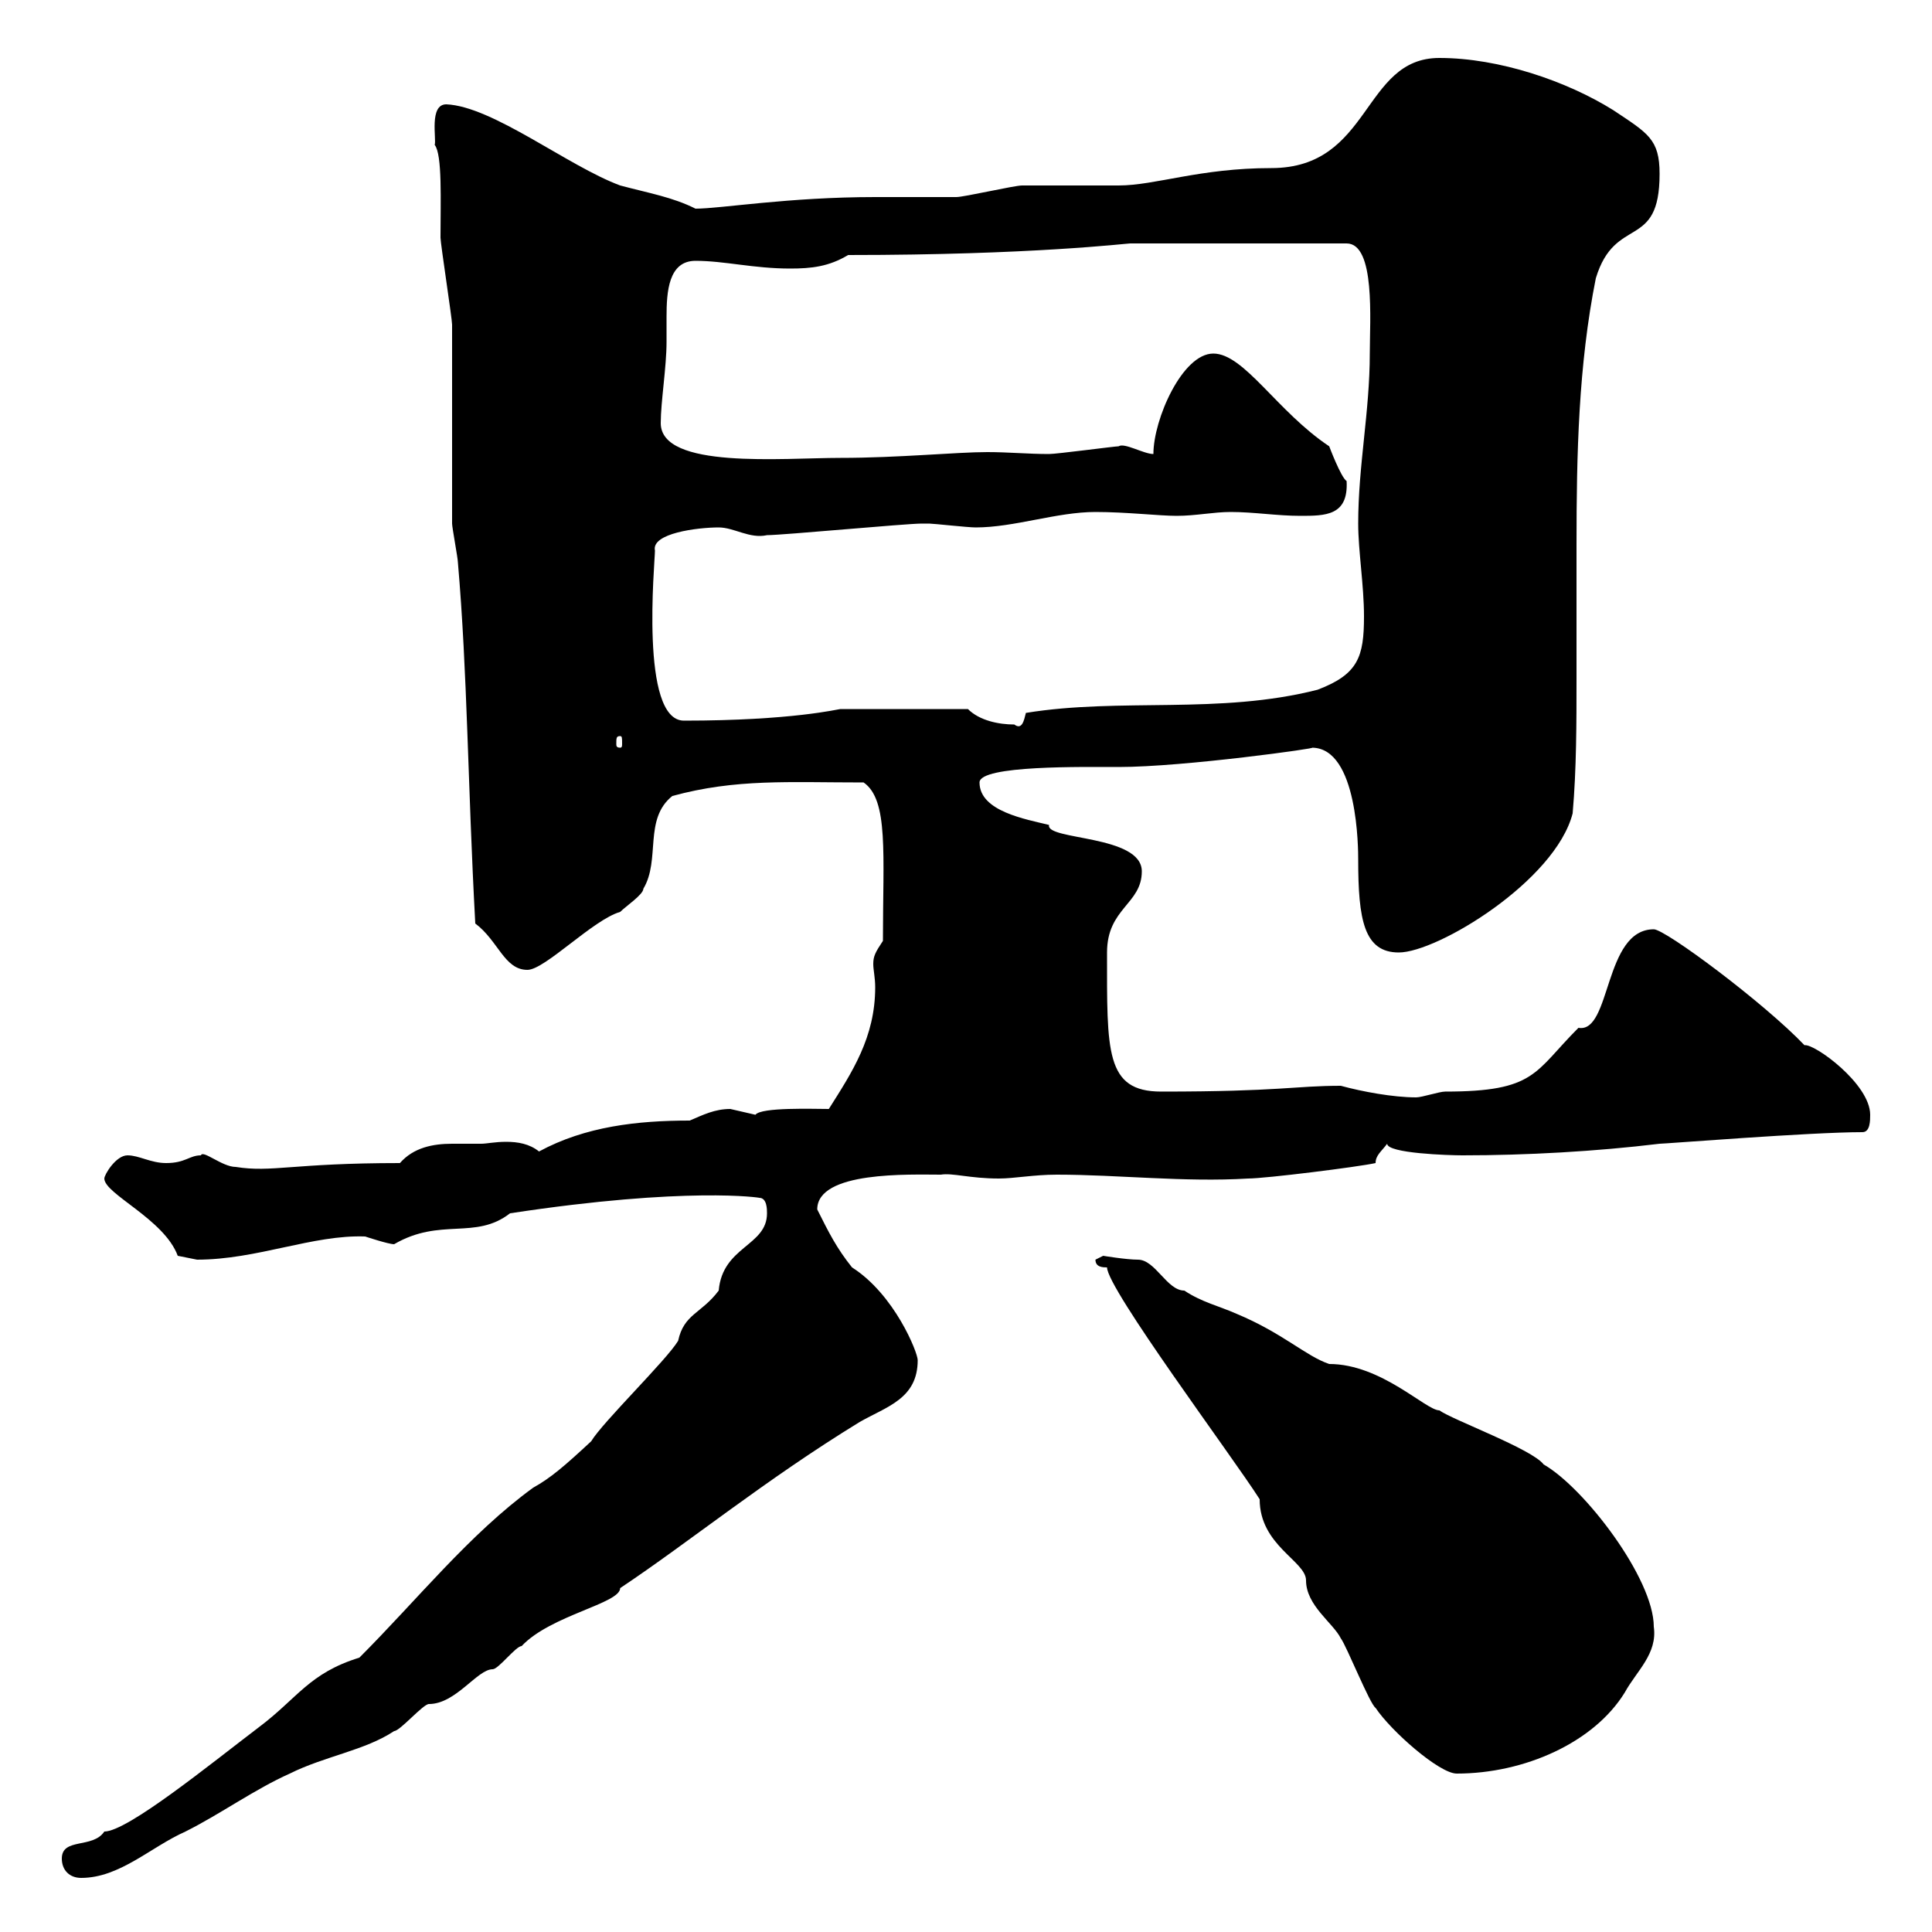 <svg xmlns="http://www.w3.org/2000/svg" xmlns:xlink="http://www.w3.org/1999/xlink" width="300" height="300"><path d="M9.60 288.60C9.60 290.40 10.80 291.60 12.60 291.60C18.60 291.60 23.40 286.80 28.80 284.40C34.20 281.70 39.60 277.80 45 275.40C50.40 272.70 56.70 271.80 61.20 268.80C62.10 268.80 65.70 264.60 66.60 264.60C70.80 264.60 74.10 259.20 76.50 259.20C77.40 259.20 80.10 255.60 81 255.60C85.50 250.80 96.30 249 96.30 246.60C107.10 239.40 118.80 229.80 133.50 220.80C137.70 218.40 142.50 217.20 142.50 211.20C142.50 210 138.90 201 132.30 196.80C129.90 193.80 128.70 191.40 126.90 187.80C126.90 181.80 141.30 182.40 146.10 182.40C147.90 182.10 150.60 183 155.10 183C157.50 183 160.50 182.40 164.10 182.40C173.70 182.40 183.90 183.60 193.80 183C196.50 183 210.90 181.20 213.60 180.60C213.60 179.40 214.50 178.80 215.40 177.60C215.40 179.10 225 179.40 227.10 179.40C237 179.40 247.80 178.80 257.70 177.60C258.60 177.60 281.10 175.80 289.20 175.80C290.40 175.80 290.40 174 290.40 173.10C290.40 168.30 281.70 162 280.20 162.30C273.90 155.70 258.60 144.30 256.80 144.30C249 144.30 250.20 160.50 245.10 159.60C238.20 166.50 238.50 169.50 224.40 169.50C223.50 169.50 220.80 170.40 219.90 170.40C216.30 170.40 211.50 169.50 208.20 168.60C201 168.60 198.90 169.50 180.30 169.50C171.60 169.50 171.90 163.20 171.90 147.90C171.90 141 177.30 140.40 177.30 135.30C177.30 129.60 162.30 130.50 162.90 128.10C159.30 127.20 152.10 126 152.10 121.50C152.10 118.80 168.30 119.10 173.70 119.10C183.90 119.10 205.20 116.10 203.70 116.10C210.90 116.10 210.90 132 210.90 133.50C210.90 142.80 211.80 147.90 217.20 147.90C223.20 147.90 241.50 136.80 244.20 126.30C244.80 119.40 244.80 112.20 244.80 105.30C244.80 98.40 244.80 91.20 244.80 84.60C244.80 70.50 245.10 56.70 247.80 43.20C250.80 33.30 257.70 39 257.70 27C257.70 21.60 255.90 20.70 250.50 17.10C243.30 12.60 232.80 9 223.50 9C211.50 9 213 26.10 197.40 26.10C186.30 26.10 179.40 28.80 173.70 28.80C171.90 28.80 160.50 28.80 158.70 28.80C157.50 28.80 149.70 30.60 148.50 30.60C147.90 30.60 137.10 30.60 135.90 30.60C122.40 30.60 111.90 32.40 108 32.40C104.40 30.60 100.80 30 96.30 28.80C88.20 25.80 76.50 16.50 69.30 16.20C66.60 16.20 67.80 21.60 67.50 22.50C68.70 24 68.40 31.20 68.40 36.90C68.40 37.80 70.20 49.50 70.20 50.40C70.20 53.10 70.20 78.30 70.20 81.30C70.20 81.90 71.10 86.70 71.10 87.30C72.60 104.70 72.60 121.20 73.80 143.40C77.40 146.10 78.30 150.60 81.90 150.60C84.60 150.60 92.10 142.80 96.30 141.60C97.20 140.70 99.90 138.90 99.90 138C102.60 133.50 99.90 127.20 104.40 123.60C114.30 120.90 122.40 121.50 134.10 121.50C138 124.20 137.10 132.60 137.10 146.10C135.90 147.90 135.60 148.50 135.60 149.70C135.60 150.60 135.90 151.80 135.90 153.30C135.90 161.10 132.30 166.50 128.70 172.20C126.30 172.20 118.20 171.90 117.30 173.10C117.30 173.10 113.40 172.20 113.40 172.20C111 172.20 109.20 173.10 107.10 174C99 174 90.90 174.90 83.70 178.80C82.20 177.60 80.40 177.30 78.60 177.30C76.80 177.30 75.60 177.60 74.70 177.60C72.90 177.60 71.40 177.60 70.20 177.60C67.20 177.60 64.20 178.20 62.10 180.60C45.30 180.60 42.30 182.10 36.60 181.20C34.50 181.20 31.50 178.50 31.20 179.40C29.40 179.40 28.80 180.60 25.80 180.60C23.40 180.60 21.60 179.40 19.80 179.40C18 179.40 16.20 182.40 16.20 183C16.20 185.40 25.50 189.30 27.60 195C27.60 195 30.60 195.60 30.60 195.60C39.90 195.60 48.60 191.70 56.70 192C56.70 192 60.30 193.20 61.20 193.20C68.40 189 73.80 192.60 79.20 188.40C106.80 184.20 118.20 186 117.90 186C119.10 186 119.10 187.80 119.10 188.40C119.10 193.50 112.20 193.50 111.60 200.40C108.90 204 106.20 204 105.30 208.20C103.50 211.20 93.60 220.80 91.80 223.80C87.60 227.70 85.50 229.50 82.80 231C72.90 238.20 64.80 248.40 55.80 257.40C48 259.80 46.20 263.70 40.20 268.20C32.70 273.90 19.80 284.40 16.20 284.40C14.40 287.10 9.60 285.30 9.60 288.60ZM171.90 196.80C171.90 200.10 191.40 226.20 195.60 232.80C195.60 240 202.80 242.40 202.80 245.40C202.80 249.30 207 252 208.20 254.40C209.10 255.60 212.70 264.60 213.60 265.20C216 268.80 223.50 275.40 226.20 275.40C236.70 275.40 247.50 270.60 252.30 262.80C254.10 259.50 257.40 256.80 256.80 252.60C256.80 245.10 246 231 239.70 227.40C237.90 225 225.60 220.50 223.50 219C221.40 219 214.50 211.80 206.40 211.80C202.80 210.60 199.20 207 192 204C189.30 202.80 186.60 202.20 183.90 200.40C181.20 200.40 179.40 195.60 176.70 195.60C174.90 195.60 171.30 195 171.30 195L170.10 195.60C170.10 196.80 171.30 196.80 171.90 196.80ZM96.30 114.30C96.60 114.30 96.60 114.60 96.60 115.50C96.60 115.80 96.60 116.10 96.30 116.10C95.70 116.10 95.70 115.80 95.70 115.50C95.70 114.60 95.70 114.30 96.30 114.30ZM150.30 110.10L130.50 110.10C130.20 110.10 123 111.90 106.20 111.90C99.30 111.90 101.70 87.30 101.70 85.50C101.10 82.80 108.30 81.90 111.60 81.90C114 81.90 116.40 83.70 119.10 83.10C121.50 83.10 140.70 81.30 143.10 81.30C143.10 81.30 143.10 81.30 144.30 81.30C144.90 81.30 150.30 81.90 151.50 81.90C157.50 81.90 164.10 79.50 170.10 79.50C174.90 79.50 180 80.10 182.70 80.10C185.70 80.10 188.40 79.50 191.10 79.50C194.70 79.50 198.30 80.10 201.90 80.10C205.80 80.10 209.40 80.10 209.10 74.70C208.20 74.10 206.40 69.30 206.40 69.30C198.30 63.90 193.20 54.90 188.40 54.90C183.60 54.90 179.10 65.10 179.10 70.50C177.60 70.50 174.60 68.70 173.70 69.30C173.10 69.30 164.10 70.50 162.90 70.50C159.60 70.50 156.60 70.20 153.30 70.20C148.50 70.20 139.50 71.10 130.50 71.10C121.50 71.10 102.60 72.90 102.60 65.70C102.60 62.40 103.50 57 103.50 53.10C103.50 52.20 103.50 50.70 103.50 49.20C103.50 45.30 103.80 40.50 108 40.50C112.50 40.50 117 41.70 122.70 41.70C126 41.70 128.70 41.40 131.70 39.60C160.20 39.60 174.90 37.80 175.50 37.80L209.10 37.80C213.60 37.80 212.70 49.80 212.70 54.90C212.70 63.90 210.90 72.30 210.90 81.30C210.90 85.50 211.80 90.90 211.80 95.70C211.80 102 210.90 104.70 204.60 107.10C189.30 111 174 108.30 159.30 110.70C159 111.90 158.70 113.40 157.50 112.50C155.10 112.50 152.10 111.90 150.30 110.10Z"/></svg>